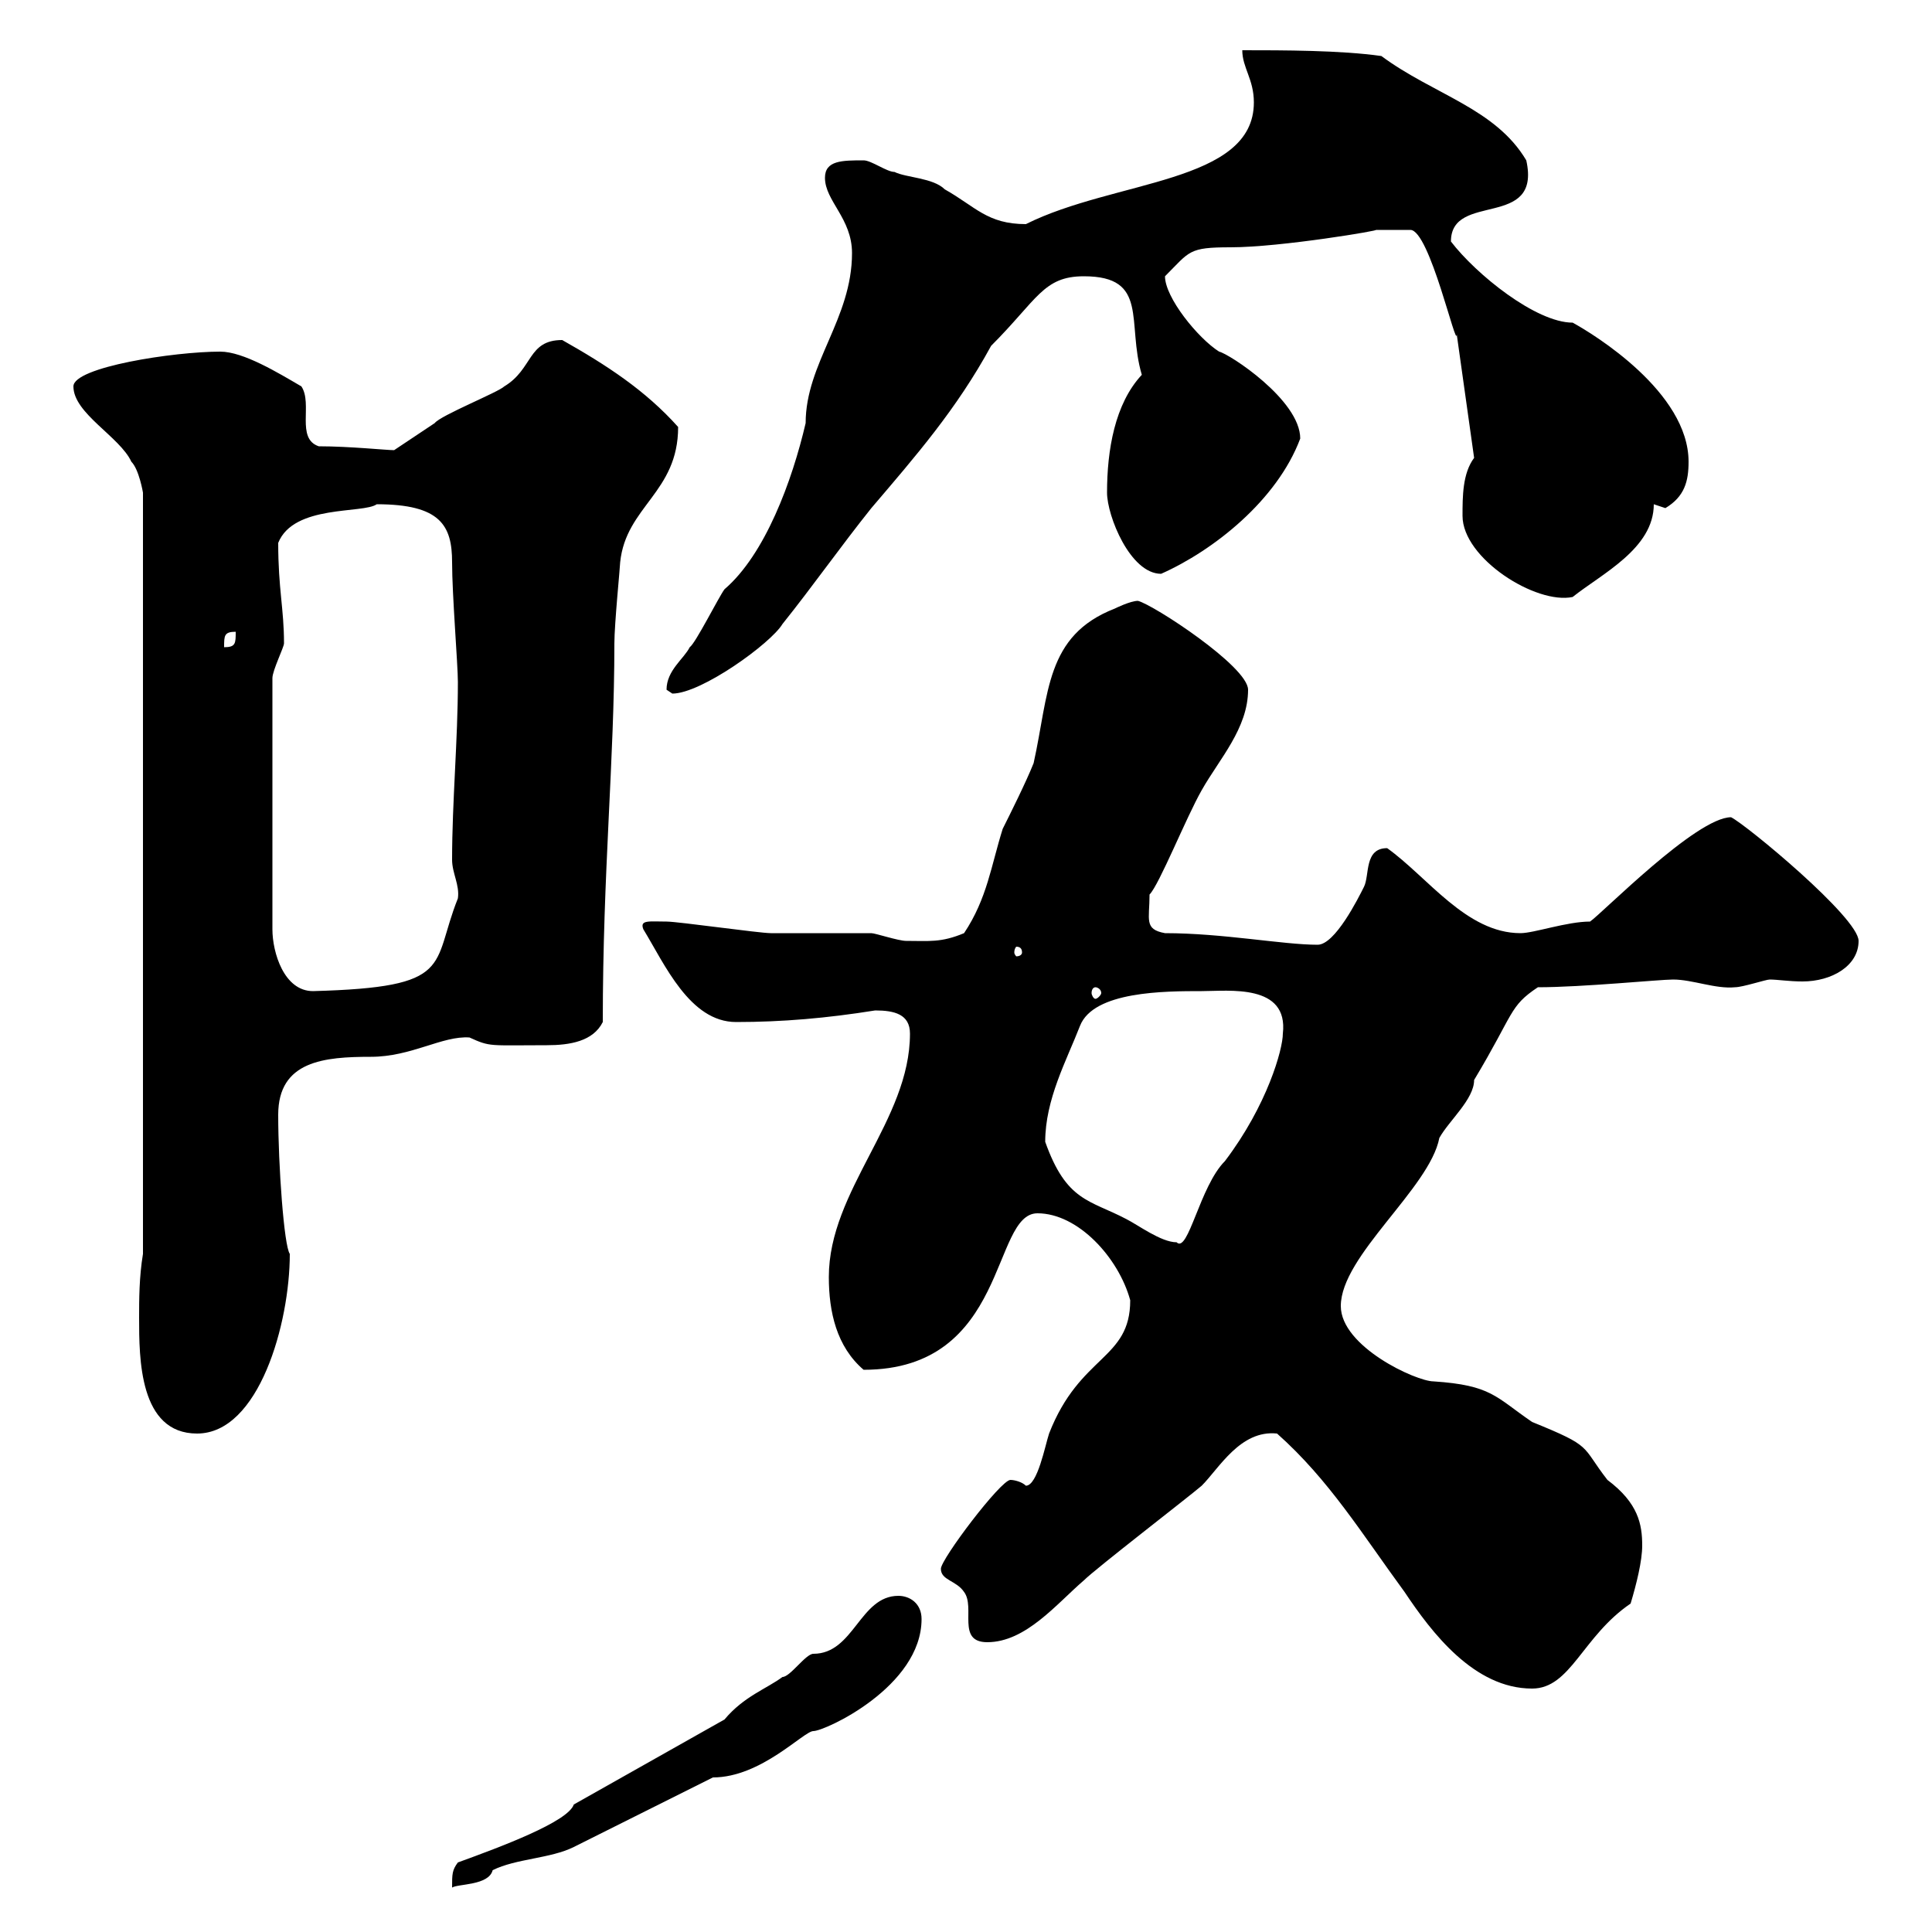 <svg xmlns="http://www.w3.org/2000/svg" xmlns:xlink="http://www.w3.org/1999/xlink" width="300" height="300"><path d="M89.10 280.20C88.20 282.90 77.70 286.80 71.10 289.20C70.20 290.40 70.20 291 70.20 293.10C71.10 292.50 75.90 292.80 76.50 290.40C80.10 288.60 85.50 288.60 89.10 286.80C95.70 283.50 103.50 279.60 110.70 276C118.20 276 124.80 268.80 126.30 268.80C128.10 268.80 143.10 261.90 143.10 251.40C143.10 249 141.30 247.80 139.50 247.80C133.50 247.80 132.60 256.80 126.30 256.80C125.10 256.80 122.70 260.40 121.50 260.40C119.10 262.20 115.50 263.40 112.50 267ZM198.30 222.60C206.40 229.80 211.50 238.20 218.10 247.20C222.30 253.50 228.90 262.20 237.90 262.20C243.90 262.20 245.70 254.10 253.20 249C254.10 246 255 242.40 255 240C255 236.70 254.40 233.40 249.60 229.80C245.40 224.40 247.50 224.70 237.90 220.80C232.20 216.90 231.60 215.10 222.60 214.50C219.90 214.50 208.20 209.10 208.20 202.80C208.20 195 222 184.50 223.50 176.70C225 174 228.90 170.70 228.90 167.70C235.20 157.20 234.30 156.30 238.80 153.30C245.70 153.30 257.70 152.10 259.80 152.10C262.80 152.10 266.40 153.60 269.40 153.30C270.60 153.30 274.20 152.10 274.80 152.10C276 152.10 277.80 152.40 279.90 152.40C284.40 152.40 288.60 150 288.60 146.10C288.60 142.50 271.20 128.10 268.80 126.90C263.40 126.90 248.70 141.90 246.90 143.10C243.30 143.10 238.20 144.90 236.10 144.90C227.70 144.90 221.70 136.20 215.40 131.70C211.80 131.70 212.70 135.90 211.80 137.70C210.90 139.50 207.30 146.70 204.60 146.70C199.20 146.70 189.90 144.90 180.90 144.90C177.60 144.30 178.50 142.80 178.50 138.90C180 137.40 184.20 126.90 186.60 122.70C189.30 117.90 193.80 113.10 193.80 107.10C193.80 103.50 179.10 93.90 176.70 93.30C175.50 93.30 173.10 94.50 173.10 94.50C162.30 98.70 162.90 107.70 160.50 118.50C159.30 121.50 156.90 126.30 155.70 128.70C153.90 134.40 153.30 139.50 149.70 144.90C146.10 146.40 144.30 146.10 140.70 146.10C139.50 146.10 135.90 144.90 135.30 144.90C133.50 144.90 121.50 144.90 119.70 144.90C117.90 144.90 105.30 143.10 103.50 143.10C100.80 143.10 99.30 142.80 99.90 144.30C103.20 149.70 107.10 158.70 114.30 158.70C121.50 158.70 128.40 158.10 135.90 156.90C138.90 156.90 141.30 157.50 141.30 160.50C141.30 174 128.70 184.80 128.70 198.30C128.70 203.70 129.90 209.10 134.10 212.70C156.60 212.70 153.90 188.40 161.10 188.40C167.40 188.40 173.70 195.30 175.50 201.90C175.50 211.20 167.70 210.30 162.90 222.60C162.30 224.40 161.10 230.70 159.30 230.70C158.70 230.10 157.50 229.80 156.90 229.80C155.40 229.80 146.10 242.10 146.10 243.60C146.10 245.40 148.50 245.40 149.70 247.20C151.50 249.60 148.50 255 153.30 255C159.30 255 164.10 249 168.30 245.40C170.10 243.60 184.50 232.50 186.60 230.70C189.30 228 192.60 222 198.30 222.60ZM21.60 204.60C21.60 210.90 21.60 222.60 30.60 222.60C40.20 222.60 45 205.50 45 194.70C44.10 193.50 43.20 180.90 43.20 173.10C43.20 164.70 50.40 164.10 57.60 164.10C63.90 164.10 68.70 160.80 72.90 161.10C76.20 162.60 75.90 162.30 84.90 162.30C88.50 162.30 92.10 161.70 93.60 158.70C93.60 135.30 95.40 118.20 95.40 99.90C95.40 96.90 96.30 87.90 96.30 87.30C97.20 78.60 105.30 76.50 105.30 66.30C100.20 60.60 94.20 56.70 87.30 52.80C81.90 52.80 82.80 57.30 78.30 60C77.40 60.90 68.40 64.50 67.50 65.70C66.60 66.30 62.10 69.30 61.20 69.90C60 69.90 54.30 69.30 49.50 69.30C45.90 68.10 48.60 62.70 46.80 60C43.20 57.90 37.80 54.60 34.20 54.60C27 54.60 11.40 57 11.40 60C11.40 64.20 18.60 67.80 20.40 71.70C21.60 72.90 22.20 76.50 22.20 76.50L22.20 194.70C21.60 198.30 21.60 201.90 21.60 204.60ZM162.30 177.30C162.30 170.70 165.60 164.70 167.70 159.30C169.80 153.90 180.90 153.90 186.60 153.90C190.80 153.90 200.10 152.70 199.20 160.50C199.20 162.90 196.80 171.60 190.20 180.30C186.30 184.20 184.50 194.70 182.70 192.90C180.30 192.90 176.70 190.20 174.90 189.30C169.20 186.30 165.60 186.60 162.30 177.30ZM42.30 105.30C42.30 104.10 44.10 100.50 44.10 99.90C44.10 94.50 43.20 91.50 43.20 84.30C45.60 78.30 56.40 79.80 58.50 78.30C68.40 78.30 70.20 81.60 70.20 87.30C70.20 92.40 71.10 103.20 71.10 105.90C71.10 114.90 70.20 124.50 70.20 133.50C70.20 135.60 71.40 137.40 71.10 139.50C66.90 150 70.80 153.30 48.60 153.90C44.10 153.90 42.30 147.90 42.30 144.30ZM170.10 153.30C170.40 153.30 171 153.60 171 154.20C171 154.50 170.40 155.10 170.10 155.10C169.80 155.10 169.50 154.50 169.50 154.20C169.50 153.60 169.80 153.30 170.10 153.30ZM158.70 147.90C158.70 148.20 158.40 148.50 157.80 148.50C157.80 148.50 157.50 148.20 157.50 147.90C157.50 147.30 157.80 147 157.80 147C158.40 147 158.70 147.30 158.70 147.90ZM103.50 107.10C103.50 107.10 104.40 107.70 104.40 107.70C108.90 107.70 119.70 99.90 121.50 96.90C126.30 90.90 130.50 84.90 135.30 78.90C142.20 70.80 148.50 63.60 153.90 53.70C161.10 46.50 162 42.90 168.30 42.90C178.50 42.90 174.90 50.10 177.30 58.20C173.10 62.70 171.90 69.90 171.90 76.50C171.90 80.10 175.50 89.10 180.30 89.10C188.40 85.50 198.30 77.70 201.90 68.10C201.90 62.10 190.80 54.90 189.30 54.60C186 52.50 180.90 46.20 180.90 42.90C184.80 39 184.50 38.40 191.10 38.40C198.90 38.40 214.80 35.70 213.60 35.70C214.50 35.70 218.70 35.70 219 35.70C222 35.70 226.20 54.60 226.20 51.90L228.90 71.10C227.10 73.50 227.10 77.10 227.10 80.10C227.10 86.70 238.50 93.90 244.20 92.70C248.70 89.10 256.80 85.20 256.80 78.30C256.80 78.30 258.60 78.90 258.60 78.90C261.60 77.10 262.20 74.70 262.20 71.70C262.20 60.90 247.50 51.90 244.20 50.10C238.50 50.10 229.20 42.60 225.30 37.50C225.30 29.70 239.40 35.70 237 24.90C232.20 16.80 222.60 14.70 214.50 8.70C208.20 7.80 199.20 7.80 192.90 7.80C192.90 10.50 194.70 12.30 194.70 15.90C194.70 28.50 173.10 27.90 159.30 34.80C153.30 34.80 151.50 32.10 146.70 29.40C144.90 27.60 140.70 27.60 138.90 26.70C137.70 26.70 135.30 24.90 134.10 24.90C130.80 24.90 128.10 24.90 128.10 27.60C128.10 31.20 132.30 33.90 132.30 39.30C132.30 49.50 125.10 56.40 125.10 65.70C123 74.70 118.80 86.10 112.50 91.50C111.60 92.70 108 99.90 107.10 100.50C106.20 102.30 103.50 104.10 103.50 107.10ZM36.60 98.10C36.60 99.90 36.60 100.50 34.80 100.50C34.80 98.70 34.80 98.10 36.60 98.10Z"/></svg>